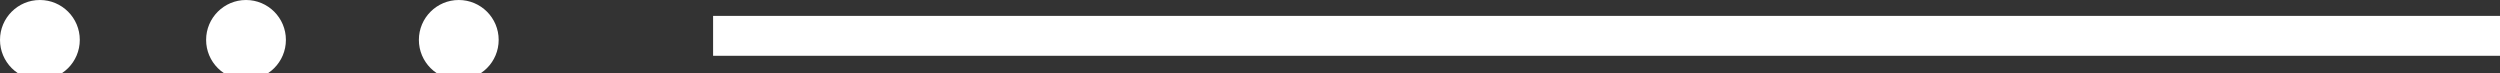 <svg version="1.1" id="Layer_1" xmlns="http://www.w3.org/2000/svg" x="0" y="0" viewBox="0 0 37.6 1.1" xml:space="preserve"><rect x="0" y="0" width="37.6" height="1.1" fill="#333333" stroke="none"/><style>.st0{fill:#fff}</style><circle class="st0" cx=".6" cy=".6" r=".6"/><path transform="rotate(-90 24.182 .557)" class="st0" d="M23.9-12.9h.6V14h-.6z"/><circle class="st0" cx="3.7" cy=".6" r=".6"/><circle class="st0" cx="6.9" cy=".6" r=".6"/></svg>